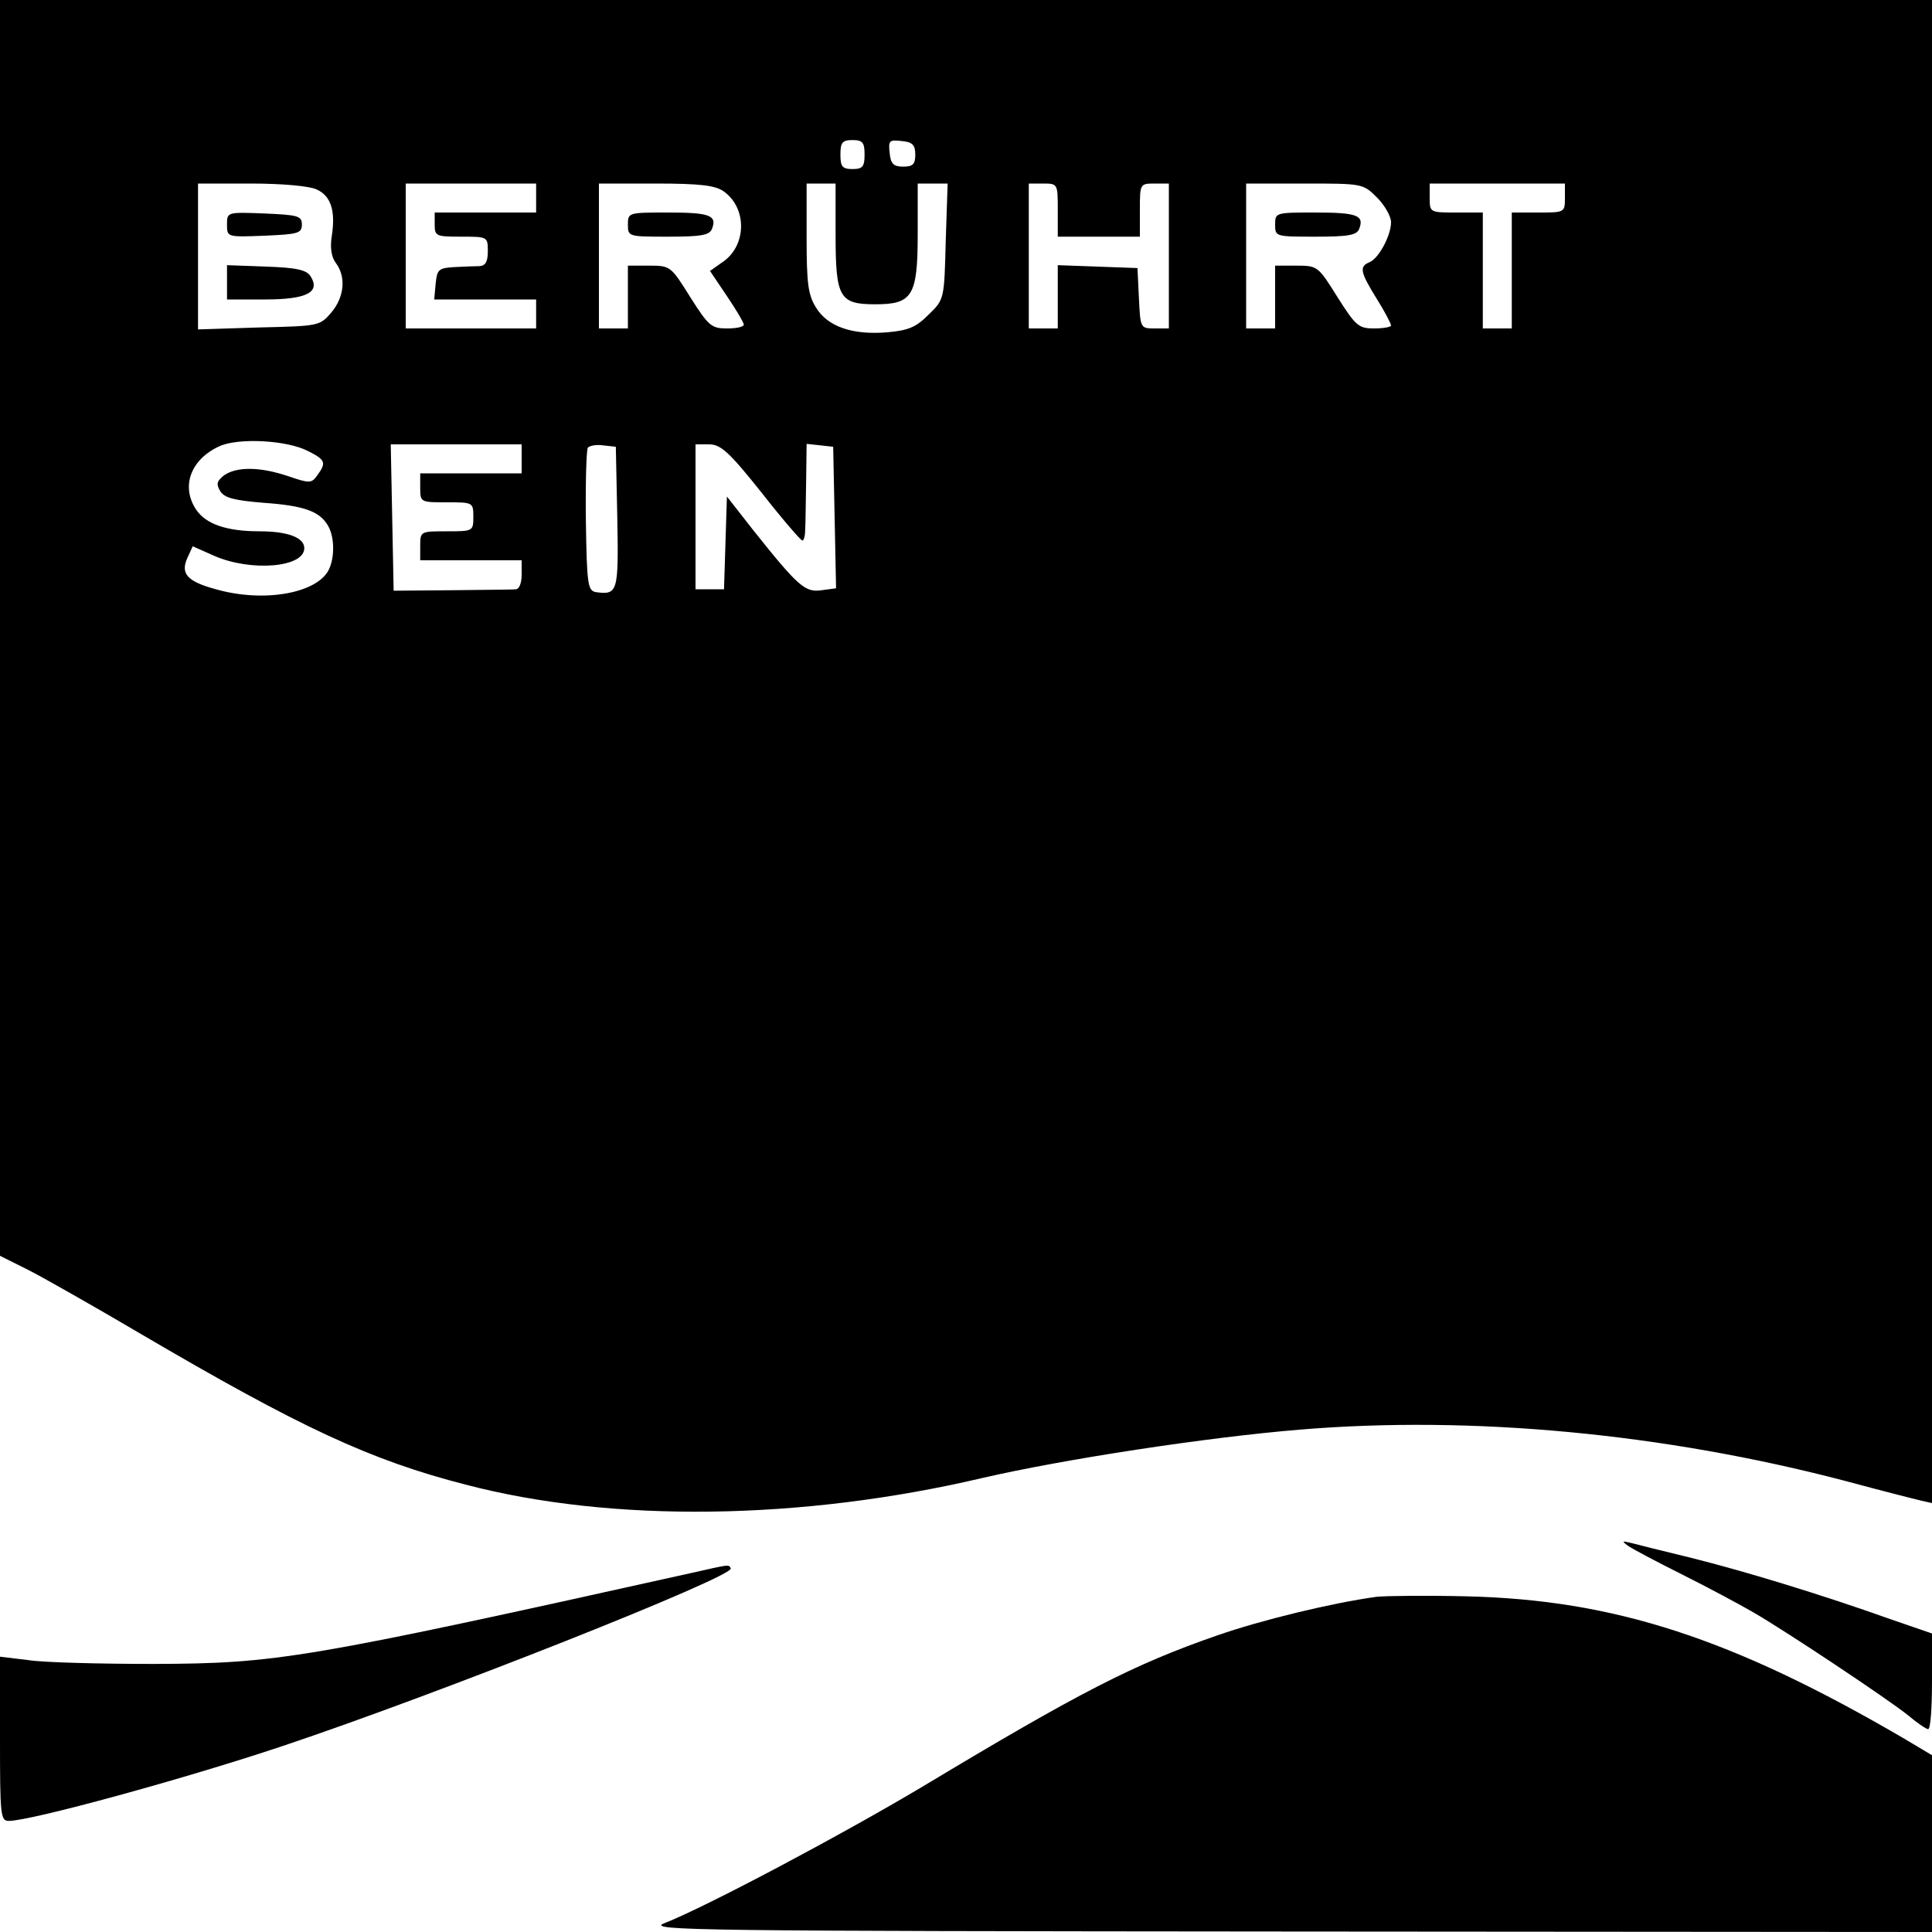 <?xml version="1.0" standalone="no"?>
<!DOCTYPE svg PUBLIC "-//W3C//DTD SVG 20010904//EN"
 "http://www.w3.org/TR/2001/REC-SVG-20010904/DTD/svg10.dtd">
<svg version="1.0" xmlns="http://www.w3.org/2000/svg"
 width="400pt" height="400pt" viewBox="0 0 400 400"
 preserveAspectRatio="xMidYMid meet">
<g transform="translate(0,400) scale(0.1,-0.1)"
fill="#000000" stroke="none">
<path d="M0 2700 l0 -1300 60 -30 c33 -17 137 -76 232 -132 329 -193 474 -261
673 -312 302 -79 694 -74 1069 14 169 39 463 84 656 100 358 30 756 -8 1130
-106 74 -20 145 -38 158 -41 l22 -5 0 1556 0 1556 -2000 0 -2000 0 0 -1300z
m1790 980 c0 -25 -4 -30 -25 -30 -21 0 -25 5 -25 30 0 25 4 30 25 30 21 0 25
-5 25 -30z m105 0 c0 -20 -5 -25 -25 -25 -20 0 -26 6 -28 28 -3 26 -1 28 25
25 22 -2 28 -8 28 -28z m-1240 -72 c30 -13 40 -44 32 -96 -4 -24 -1 -44 8 -56
22 -29 18 -71 -9 -103 -24 -28 -26 -28 -150 -31 l-126 -4 0 151 0 151 110 0
c62 0 120 -5 135 -12z m455 -18 l0 -30 -105 0 -105 0 0 -25 c0 -24 3 -25 55
-25 54 0 55 0 55 -30 0 -22 -5 -30 -17 -31 -10 0 -34 -1 -53 -2 -32 -2 -35 -5
-38 -34 l-3 -33 105 0 106 0 0 -30 0 -30 -135 0 -135 0 0 150 0 150 135 0 135
0 0 -30z m388 14 c50 -35 48 -115 -4 -148 l-24 -17 35 -52 c19 -28 35 -55 35
-59 0 -5 -16 -8 -35 -8 -32 0 -38 5 -76 65 -40 64 -41 65 -85 65 l-44 0 0 -65
0 -65 -30 0 -30 0 0 150 0 150 118 0 c92 0 123 -4 140 -16z m232 -91 c0 -129
8 -143 82 -143 77 0 88 17 88 145 l0 105 31 0 31 0 -4 -120 c-3 -119 -3 -120
-35 -151 -26 -26 -41 -33 -86 -37 -73 -6 -124 12 -148 52 -16 26 -19 50 -19
144 l0 112 30 0 30 0 0 -107z m460 52 l0 -55 85 0 85 0 0 55 c0 54 0 55 30 55
l30 0 0 -150 0 -150 -30 0 c-29 0 -29 1 -32 63 l-3 62 -82 3 -83 3 0 -66 0
-65 -30 0 -30 0 0 150 0 150 30 0 c30 0 30 -1 30 -55z m661 26 c16 -16 29 -39
29 -51 0 -28 -26 -76 -45 -83 -21 -9 -19 -20 15 -75 17 -27 30 -52 30 -56 0
-3 -16 -6 -35 -6 -32 0 -38 5 -76 65 -40 64 -41 65 -85 65 l-44 0 0 -65 0 -65
-30 0 -30 0 0 150 0 150 121 0 c120 0 121 0 150 -29z m389 -1 c0 -30 -1 -30
-55 -30 l-55 0 0 -120 0 -120 -30 0 -30 0 0 120 0 120 -55 0 c-54 0 -55 0 -55
30 l0 30 140 0 140 0 0 -30z m-2602 -524 c36 -18 38 -24 19 -50 -12 -17 -16
-17 -60 -2 -59 20 -107 20 -133 2 -15 -12 -17 -18 -8 -33 9 -14 29 -19 90 -24
85 -6 117 -18 134 -49 13 -24 13 -66 0 -91 -26 -48 -135 -67 -233 -39 -59 16
-74 32 -59 65 l11 24 45 -20 c76 -33 186 -24 186 16 0 22 -34 35 -93 35 -68 0
-111 15 -131 45 -32 48 -11 104 48 131 39 18 140 13 184 -10z m442 -16 l0 -30
-105 0 -105 0 0 -30 c0 -30 1 -30 55 -30 54 0 55 0 55 -30 0 -30 -1 -30 -55
-30 -54 0 -55 0 -55 -30 l0 -30 105 0 105 0 0 -30 c0 -17 -5 -30 -12 -30 -7
-1 -67 -1 -133 -2 l-120 -1 -3 152 -3 151 136 0 135 0 0 -30z m198 -121 c3
-155 1 -161 -44 -155 -17 3 -19 15 -21 147 -1 79 1 147 4 152 3 4 17 7 31 5
l27 -3 3 -146z m298 52 c43 -55 82 -100 85 -100 3 -1 6 9 6 22 1 12 1 57 2
100 l1 78 28 -3 27 -3 3 -146 3 -147 -30 -4 c-34 -5 -48 7 -142 125 l-54 69
-3 -96 -3 -96 -29 0 -30 0 0 150 0 150 28 0 c24 0 41 -15 108 -99z"/>
<path d="M470 3535 c0 -26 0 -26 78 -23 69 3 77 5 77 23 0 18 -8 20 -77 23
-78 3 -78 3 -78 -23z"/>
<path d="M470 3415 l0 -35 79 0 c86 0 115 15 94 48 -8 13 -29 18 -92 20 l-81
3 0 -36z"/>
<path d="M1300 3535 c0 -25 1 -25 84 -25 67 0 85 3 90 16 11 28 -4 34 -90 34
-83 0 -84 0 -84 -25z"/>
<path d="M2640 3535 c0 -25 1 -25 84 -25 67 0 85 3 90 16 11 28 -4 34 -90 34
-83 0 -84 0 -84 -25z"/>
<path d="M3370 800 c8 -6 59 -33 113 -60 54 -27 119 -62 145 -77 68 -39 281
-181 322 -214 19 -16 38 -29 42 -29 5 0 8 44 8 99 l0 99 -87 30 c-143 51 -301
99 -413 127 -58 14 -114 28 -125 31 -17 4 -17 3 -5 -6z"/>
<path d="M1430 743 c-801 -178 -857 -187 -1110 -188 -113 0 -231 3 -262 8
l-58 7 0 -170 c0 -158 1 -170 18 -170 46 0 367 88 567 155 320 107 938 352
928 368 -5 8 1 9 -83 -10z"/>
<path d="M2850 694 c-94 -13 -238 -48 -330 -80 -173 -60 -284 -117 -610 -313
-166 -99 -448 -249 -535 -283 -37 -15 68 -16 1293 -17 l1332 -1 0 183 0 183
-57 34 c-356 208 -601 288 -908 295 -82 2 -166 1 -185 -1z"/>
</g>
</svg>
